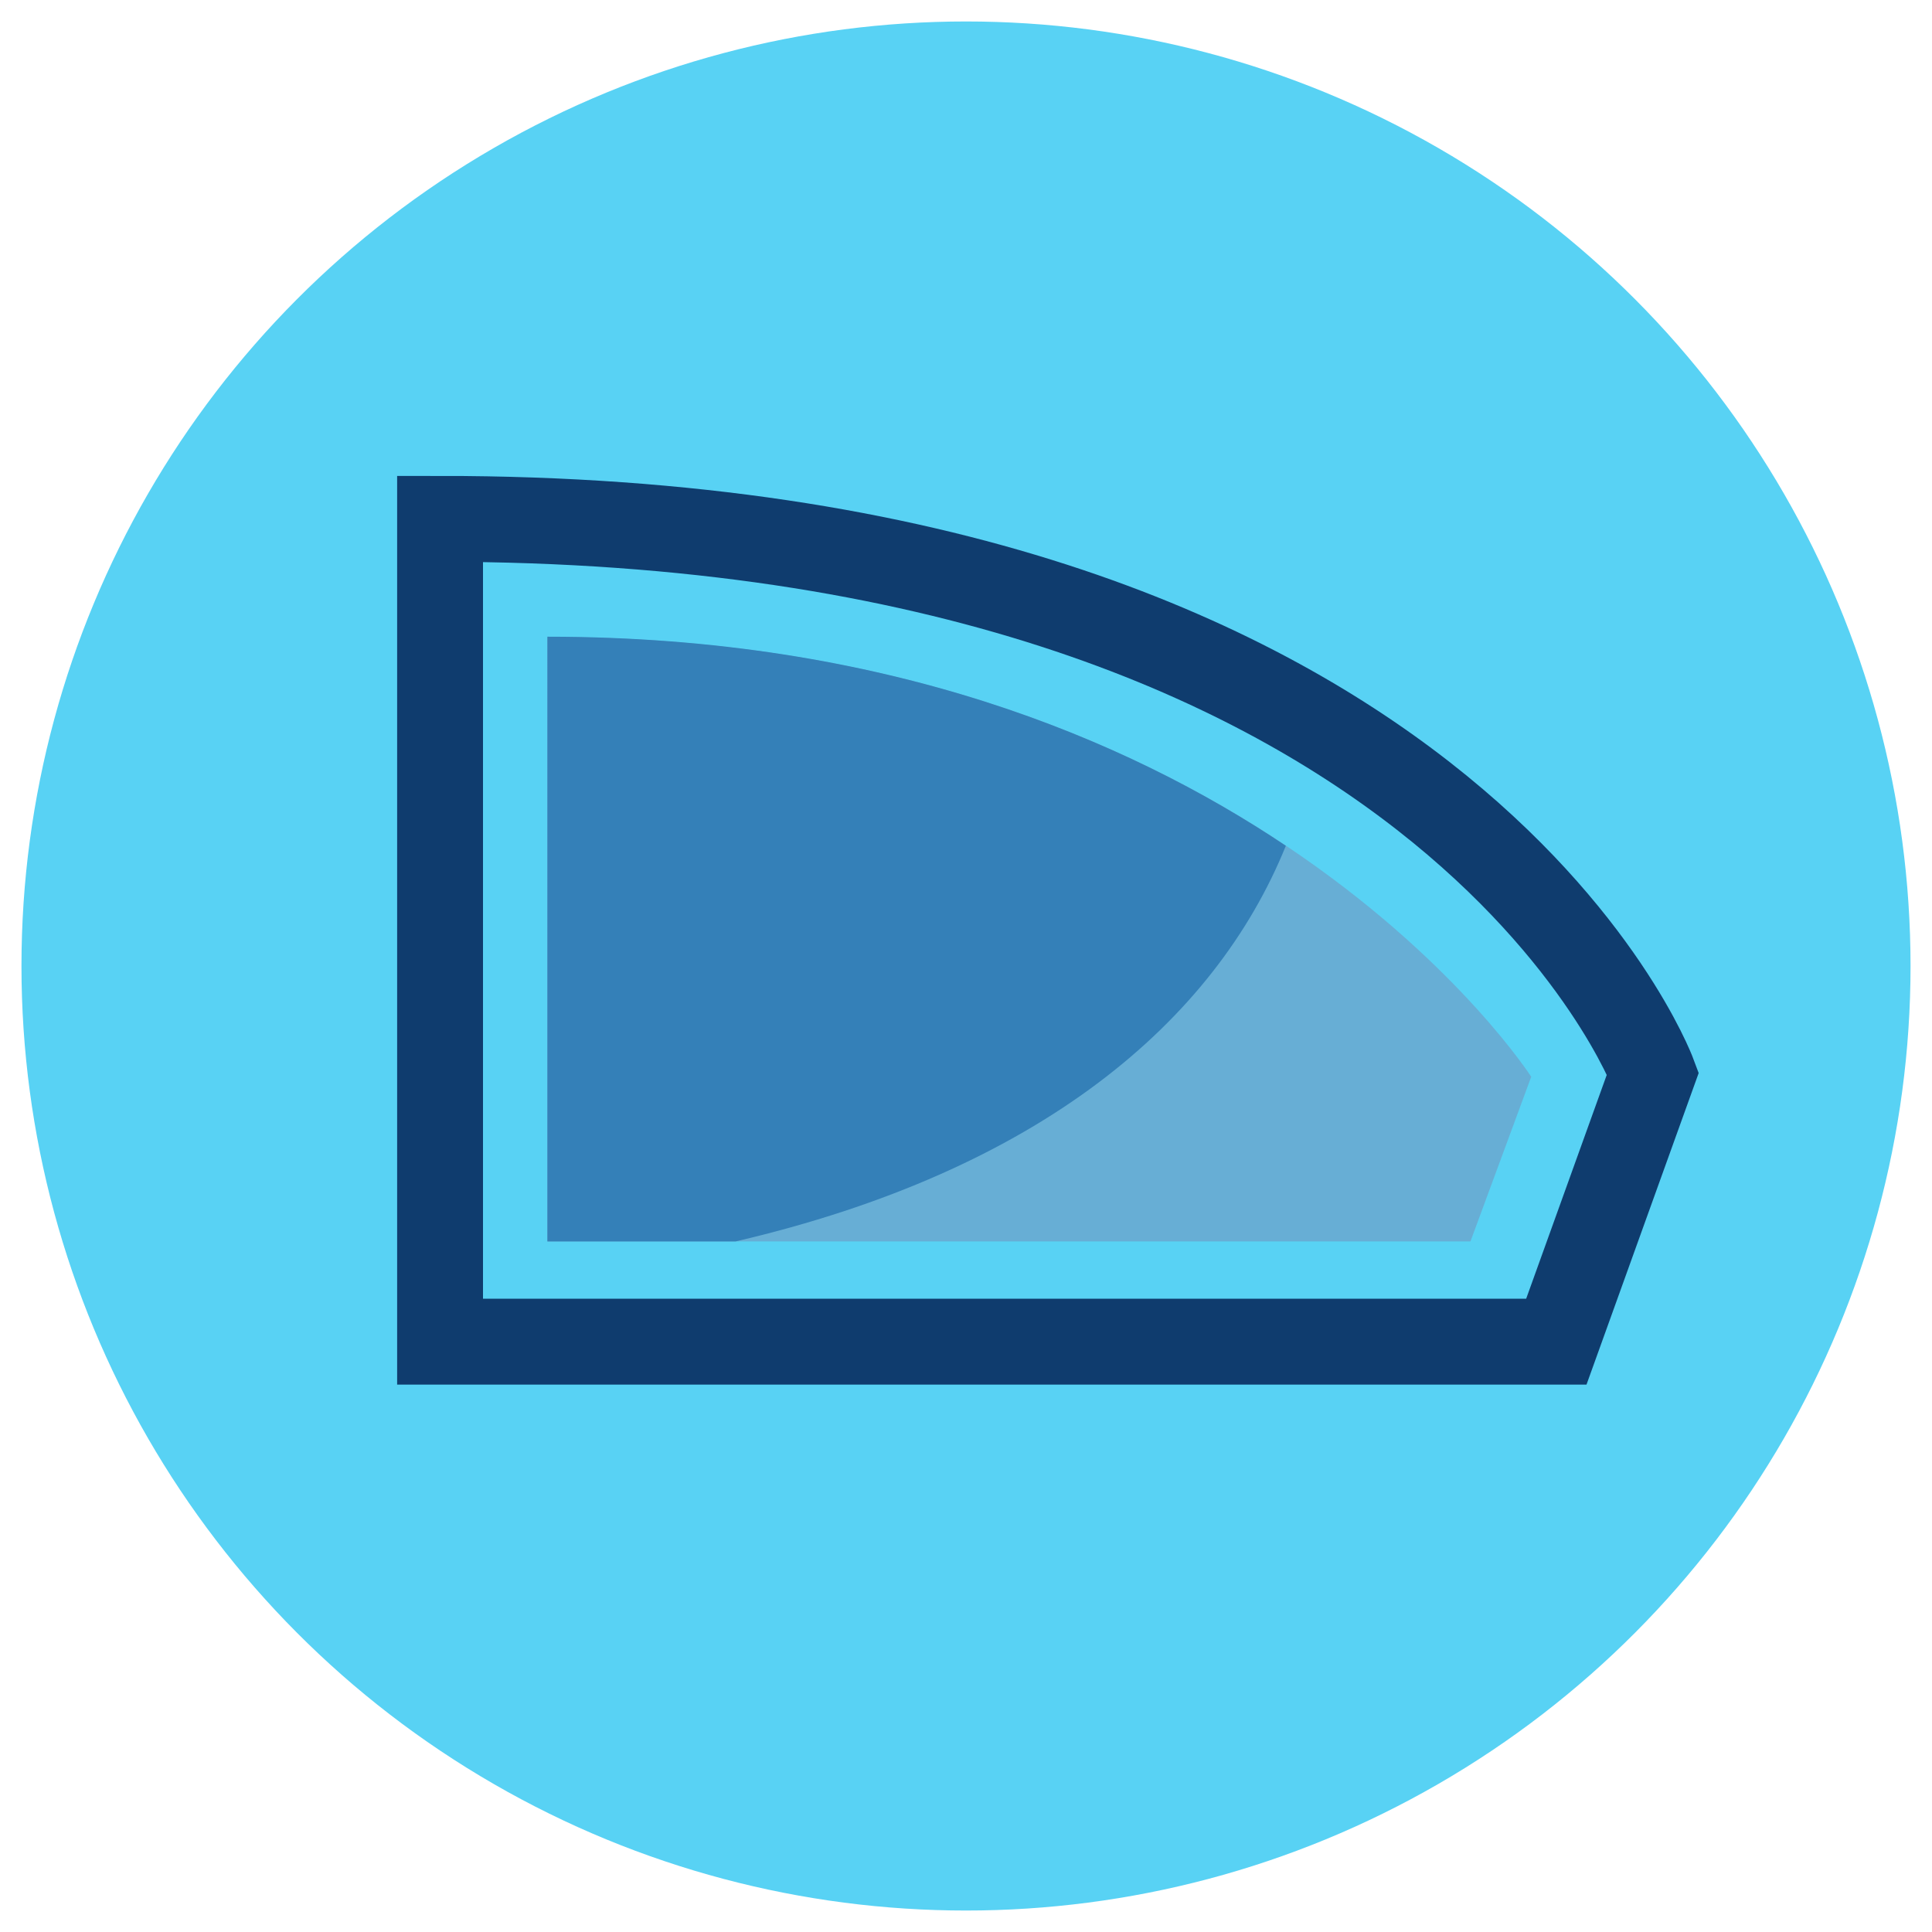 <?xml version="1.0" encoding="UTF-8"?> <svg xmlns="http://www.w3.org/2000/svg" viewBox="0 0 90 90"> <defs> <style>.cls-1{fill:#58d2f4;}.cls-2{fill:#67aed5;}.cls-3{fill:none;stroke:#0f3c6e;stroke-miterlimit:10;stroke-width:4px;fill-rule:evenodd;}.cls-4{fill:#3480b8;}</style> </defs> <title>Glace latérale</title> <g id="Fond"> <circle class="cls-1" cx="45" cy="45" r="44"></circle> </g> <g id="Picto"> <path class="cls-2" d="M25.5,29.67V57.83h43l2.83-7.67S58.17,29.67,25.5,29.67Z"></path> <path class="cls-3" d="M20.5,24.17V62.5h52L77,50S67.33,24.17,20.5,24.17Z"></path> <path class="cls-4" d="M59.9,39.4c-7.39-4.95-18.61-9.74-34.4-9.74V57.83h8.77C48.39,54.54,56.57,47.62,59.9,39.4Z"></path> </g> </svg> 